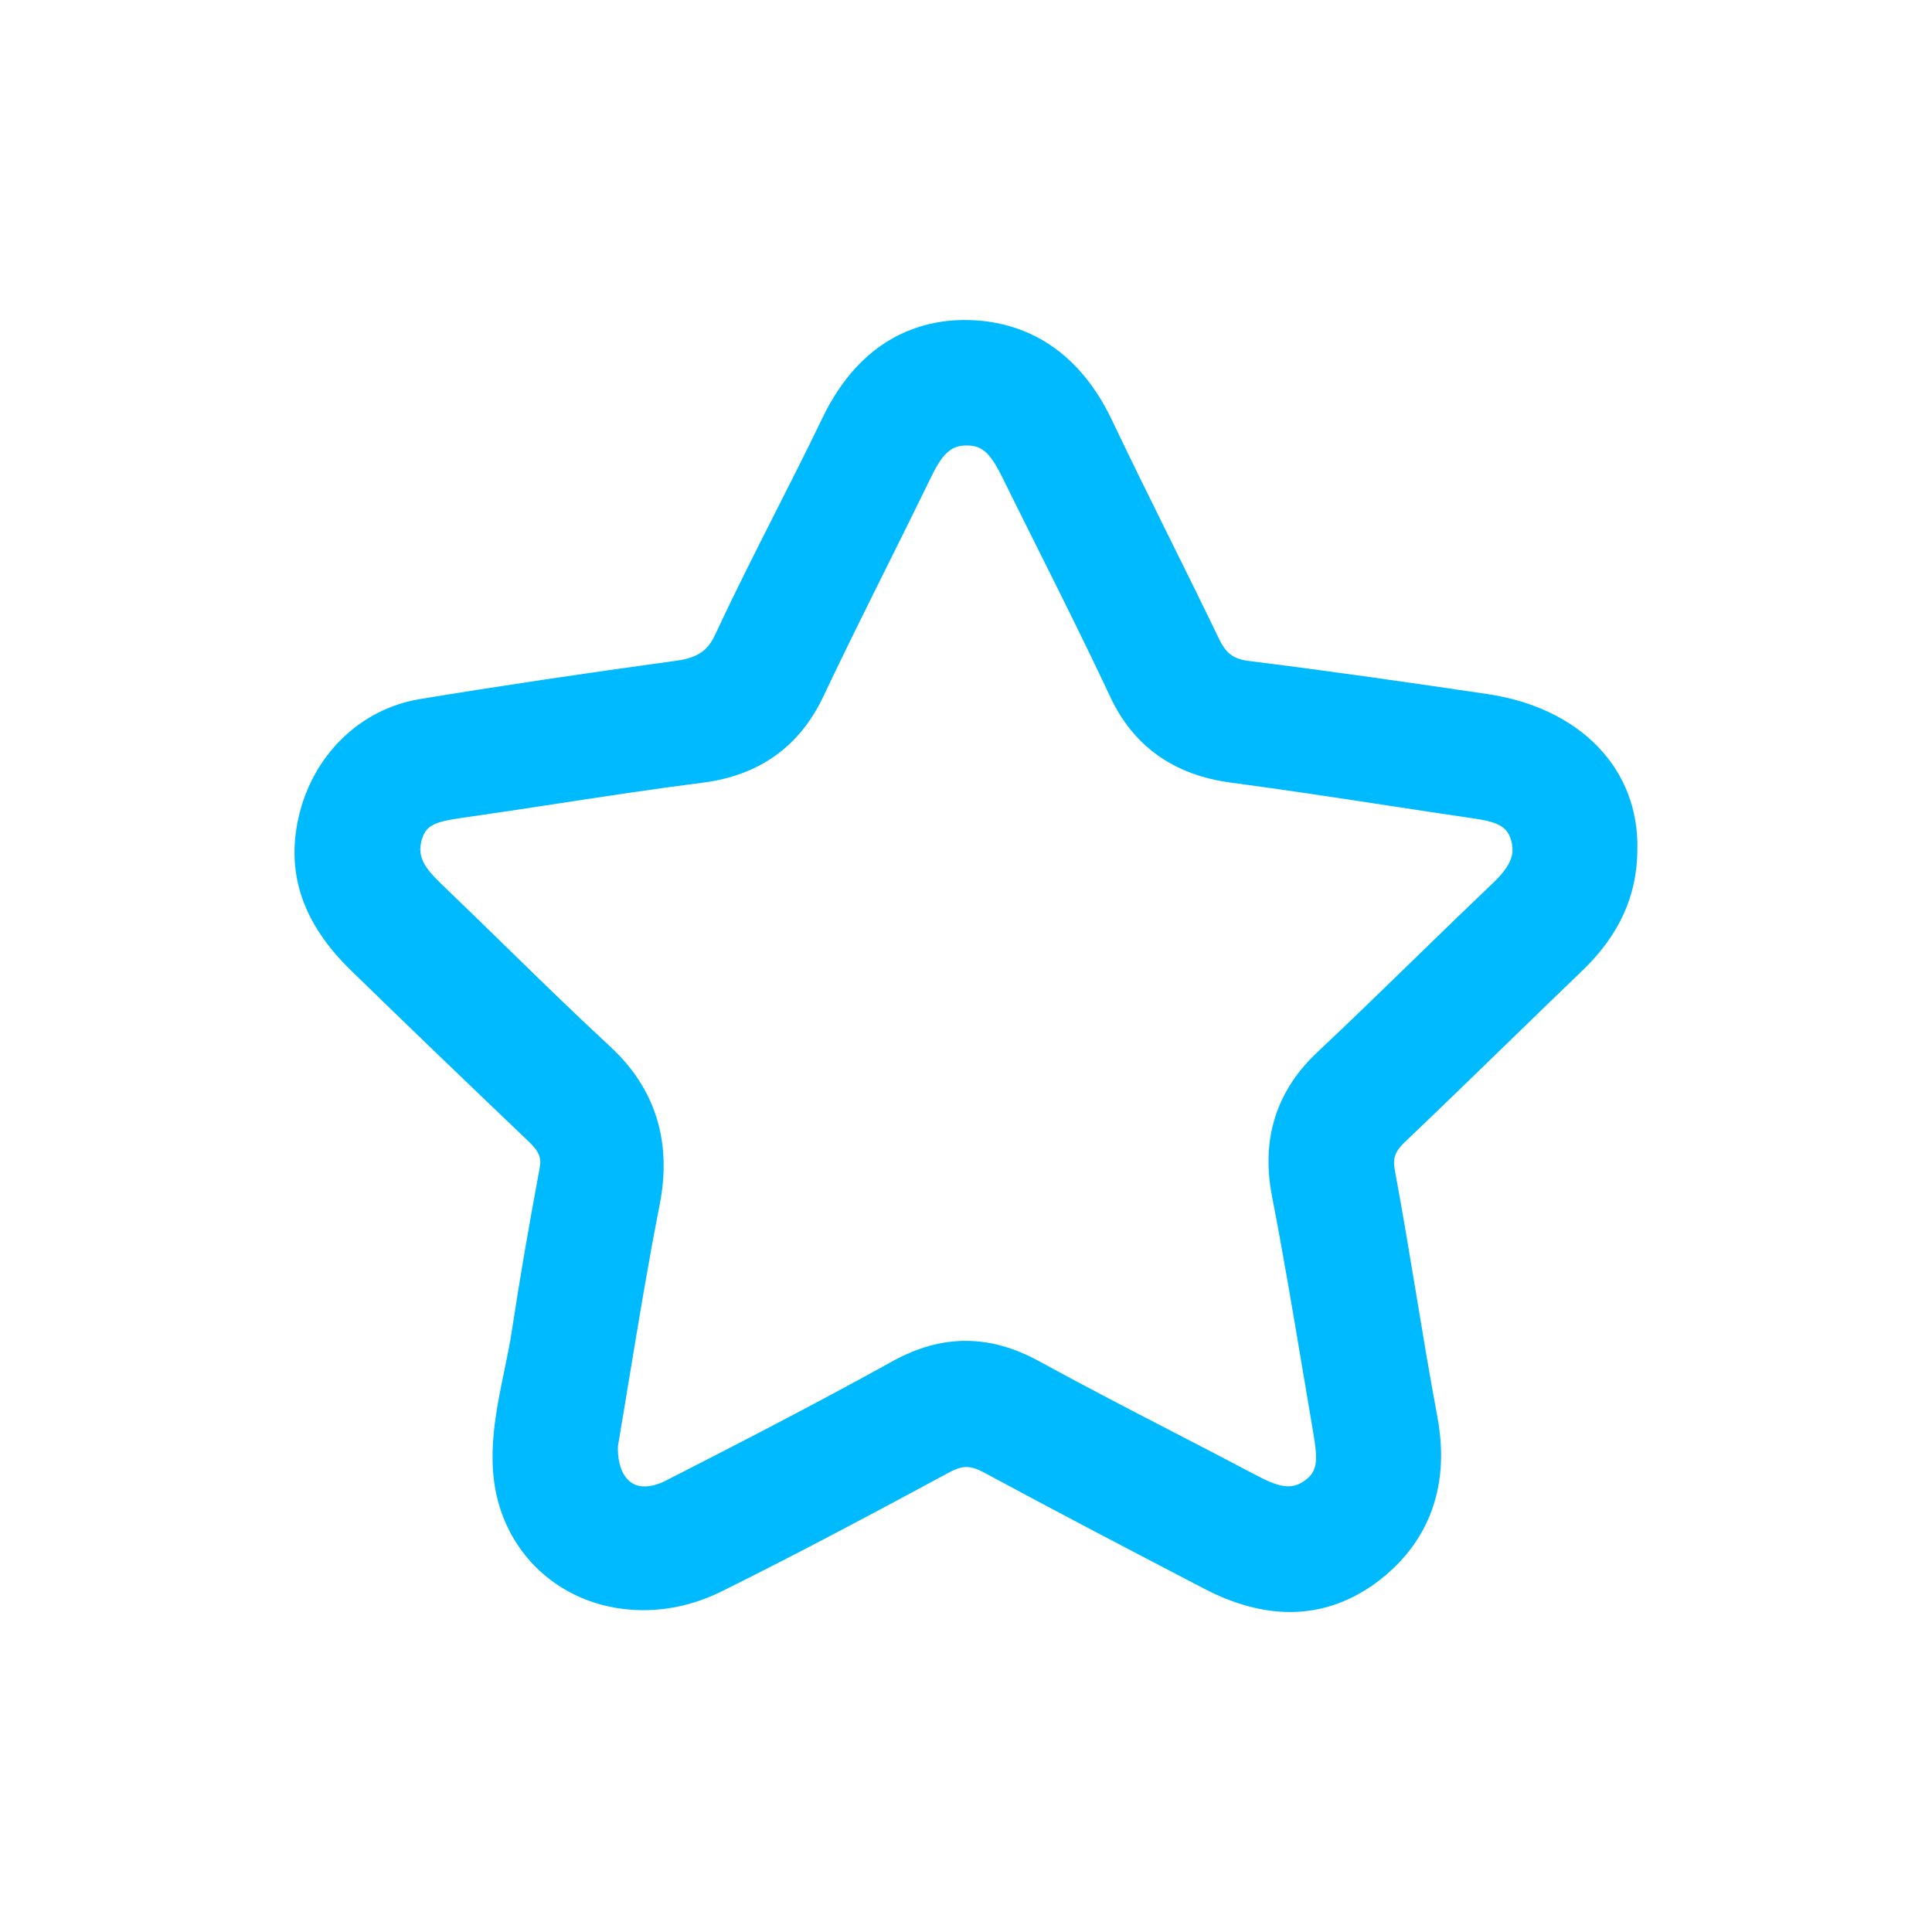 <?xml version="1.0" encoding="utf-8"?>
<!-- Generator: Adobe Illustrator 25.2.1, SVG Export Plug-In . SVG Version: 6.00 Build 0)  -->
<svg version="1.1" id="Layer_1" xmlns="http://www.w3.org/2000/svg" xmlns:xlink="http://www.w3.org/1999/xlink" x="0px" y="0px"
	 viewBox="0 0 116 116" style="enable-background:new 0 0 116 116;" xml:space="preserve">
<path style="fill:#00baff;" d="M89.291,41.67c-4.555-0.673-9.44-1.379-14.309-1.985c-0.916-0.114-1.367-0.446-1.787-1.321
	c-0.942-1.956-1.905-3.902-2.87-5.851l-0.198-0.398c-1.129-2.283-2.26-4.568-3.354-6.869c-2.37-4.987-6.127-6.034-8.875-6.034
	c-2.603,0.014-6.195,1.05-8.528,5.902c-0.903,1.88-1.829,3.706-2.833,5.686c-1.192,2.353-2.425,4.786-3.568,7.246
	c-0.418,0.9-0.918,1.426-2.353,1.624c-5.728,0.785-10.77,1.539-15.415,2.305c-3.604,0.596-6.465,3.408-7.289,7.163
	c-0.737,3.354,0.293,6.335,3.148,9.115c3.354,3.267,6.847,6.629,10.682,10.285c0.688,0.654,0.764,1.044,0.664,1.574
	c-0.633,3.373-1.195,6.655-1.669,9.755c-0.127,0.833-0.295,1.642-0.463,2.453c-0.401,1.943-0.816,3.952-0.671,6.021
	c0.34,4.83,4.136,8.336,9.026,8.336c1.612,0,3.205-0.385,4.732-1.144c4.661-2.312,9.3-4.794,13.654-7.14
	c0.516-0.278,0.826-0.311,1.014-0.311c0.297,0,0.632,0.104,1.026,0.316c4.434,2.395,8.989,4.773,13.276,7.005
	c1.768,0.919,3.489,1.385,5.119,1.385c1.941,0,3.763-0.653,5.414-1.94c2.094-1.632,4.392-4.652,3.439-9.774
	c-0.476-2.549-0.919-5.232-1.276-7.394l-0.021-0.134c-0.395-2.374-0.802-4.83-1.25-7.24c-0.144-0.772-0.009-1.164,0.603-1.745
	c1.979-1.884,3.94-3.788,5.905-5.696l0.498-0.483c1.416-1.376,2.832-2.75,4.255-4.117c2.203-2.117,3.28-4.498,3.292-7.229
	C98.431,46.172,94.89,42.496,89.291,41.67z M85.238,57.266l-0.549,0.535c-1.824,1.772-3.709,3.604-5.595,5.375
	c-2.47,2.32-3.386,5.229-2.722,8.647c0.658,3.391,1.244,6.875,1.81,10.245c0,0,0.456,2.721,0.667,3.951
	c0.284,1.666,0.255,2.312-0.478,2.855c-0.336,0.249-0.659,0.365-1.018,0.365c-0.617,0-1.3-0.332-2-0.7
	c-1.607-0.85-3.221-1.686-4.836-2.521l-0.183-0.095c-2.474-1.28-5.278-2.731-7.913-4.176c-1.521-0.835-2.973-1.24-4.44-1.24
	c-1.467,0-2.912,0.404-4.419,1.238c-4.636,2.567-9.251,4.941-13.579,7.152c-0.443,0.226-0.894,0.35-1.27,0.35
	c-0.425,0-0.746-0.128-1.017-0.408c-0.51-0.523-0.605-1.374-0.598-1.938l0.002-0.064c0.229-1.343,0.456-2.718,0.695-4.175
	c0.555-3.369,1.129-6.854,1.811-10.317c0.748-3.793-0.25-6.991-2.966-9.505c-2.13-1.971-4.262-4.051-6.334-6.073l-0.151-0.147
	c-1.207-1.178-2.414-2.356-3.632-3.522c-1.019-0.976-1.485-1.653-1.207-2.645c0.241-0.86,0.674-1.1,2.441-1.351
	c1.919-0.272,3.834-0.564,5.807-0.866c2.679-0.409,5.715-0.873,8.642-1.246c3.374-0.43,5.803-2.166,7.22-5.157
	c1.236-2.609,2.544-5.239,3.818-7.801c0.908-1.824,1.815-3.646,2.704-5.476c0.739-1.52,1.307-1.808,2.095-1.808l0.068,0
	c0.755,0.02,1.276,0.308,2.026,1.827c0.6,1.217,1.206,2.433,1.812,3.647l0.304,0.607c1.396,2.793,2.979,5.959,4.409,9.012
	c1.388,2.962,3.819,4.693,7.228,5.146c3.165,0.42,6.494,0.928,9.433,1.376c1.733,0.265,3.468,0.529,5.202,0.783
	c1.438,0.211,1.947,0.5,2.183,1.243c0.243,0.764,0.147,1.473-1.081,2.642C88.154,54.433,86.696,55.85,85.238,57.266z"/>
</svg>
